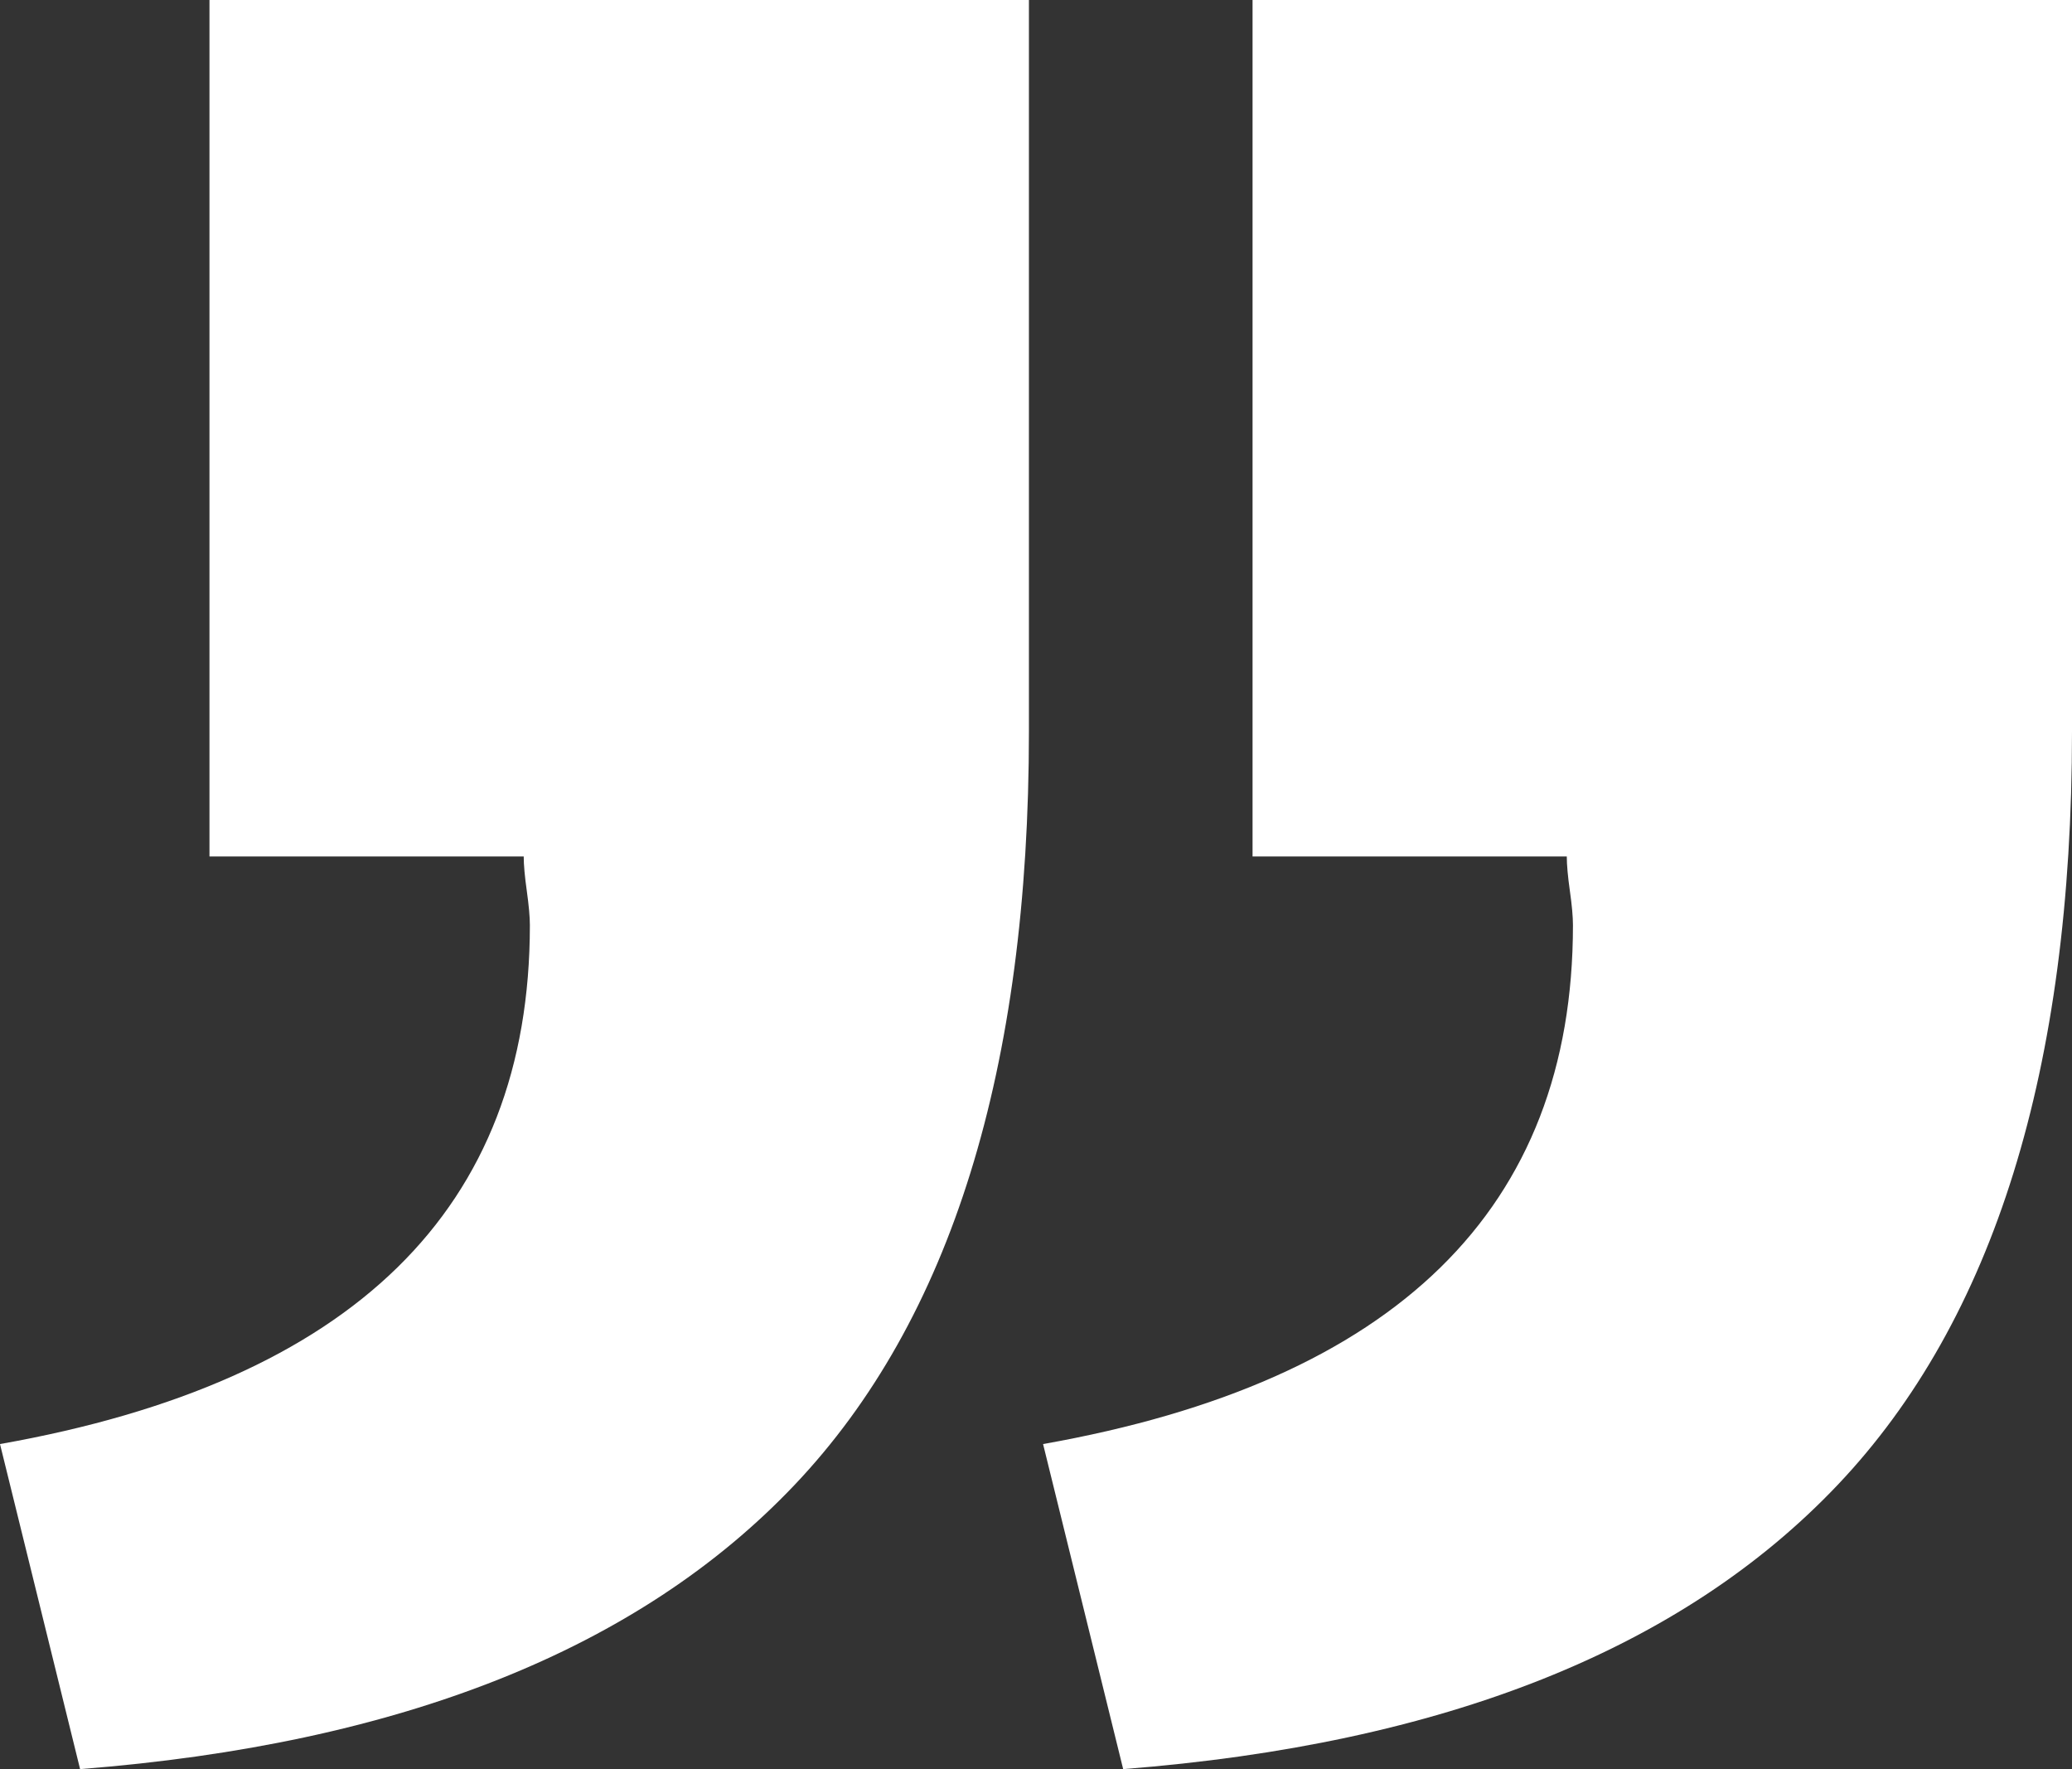 <svg width="41" height="35" viewBox="0 0 41 35" fill="none" xmlns="http://www.w3.org/2000/svg">
<rect x="0" y="0" width="41" height="35" fill="#333333" stroke="none"/>
<path d="M22.225 35C28.565 34.505 33.279 32.63 36.367 29.373C39.456 26.116 41 21.148 41 14.47V0H24.785V16.944H31.003C31.003 17.108 31.023 17.335 31.064 17.624C31.105 17.912 31.125 18.139 31.125 18.304C31.125 23.91 27.63 27.332 20.64 28.569L22.225 35ZM1.585 35C7.924 34.505 12.639 32.63 15.727 29.373C18.816 26.116 20.36 21.148 20.36 14.47V0H4.145V16.944H10.363C10.363 17.108 10.383 17.335 10.424 17.624C10.464 17.912 10.485 18.139 10.485 18.304C10.485 23.91 6.99 27.332 0 28.569L1.585 35Z" fill="white"/>
</svg>
